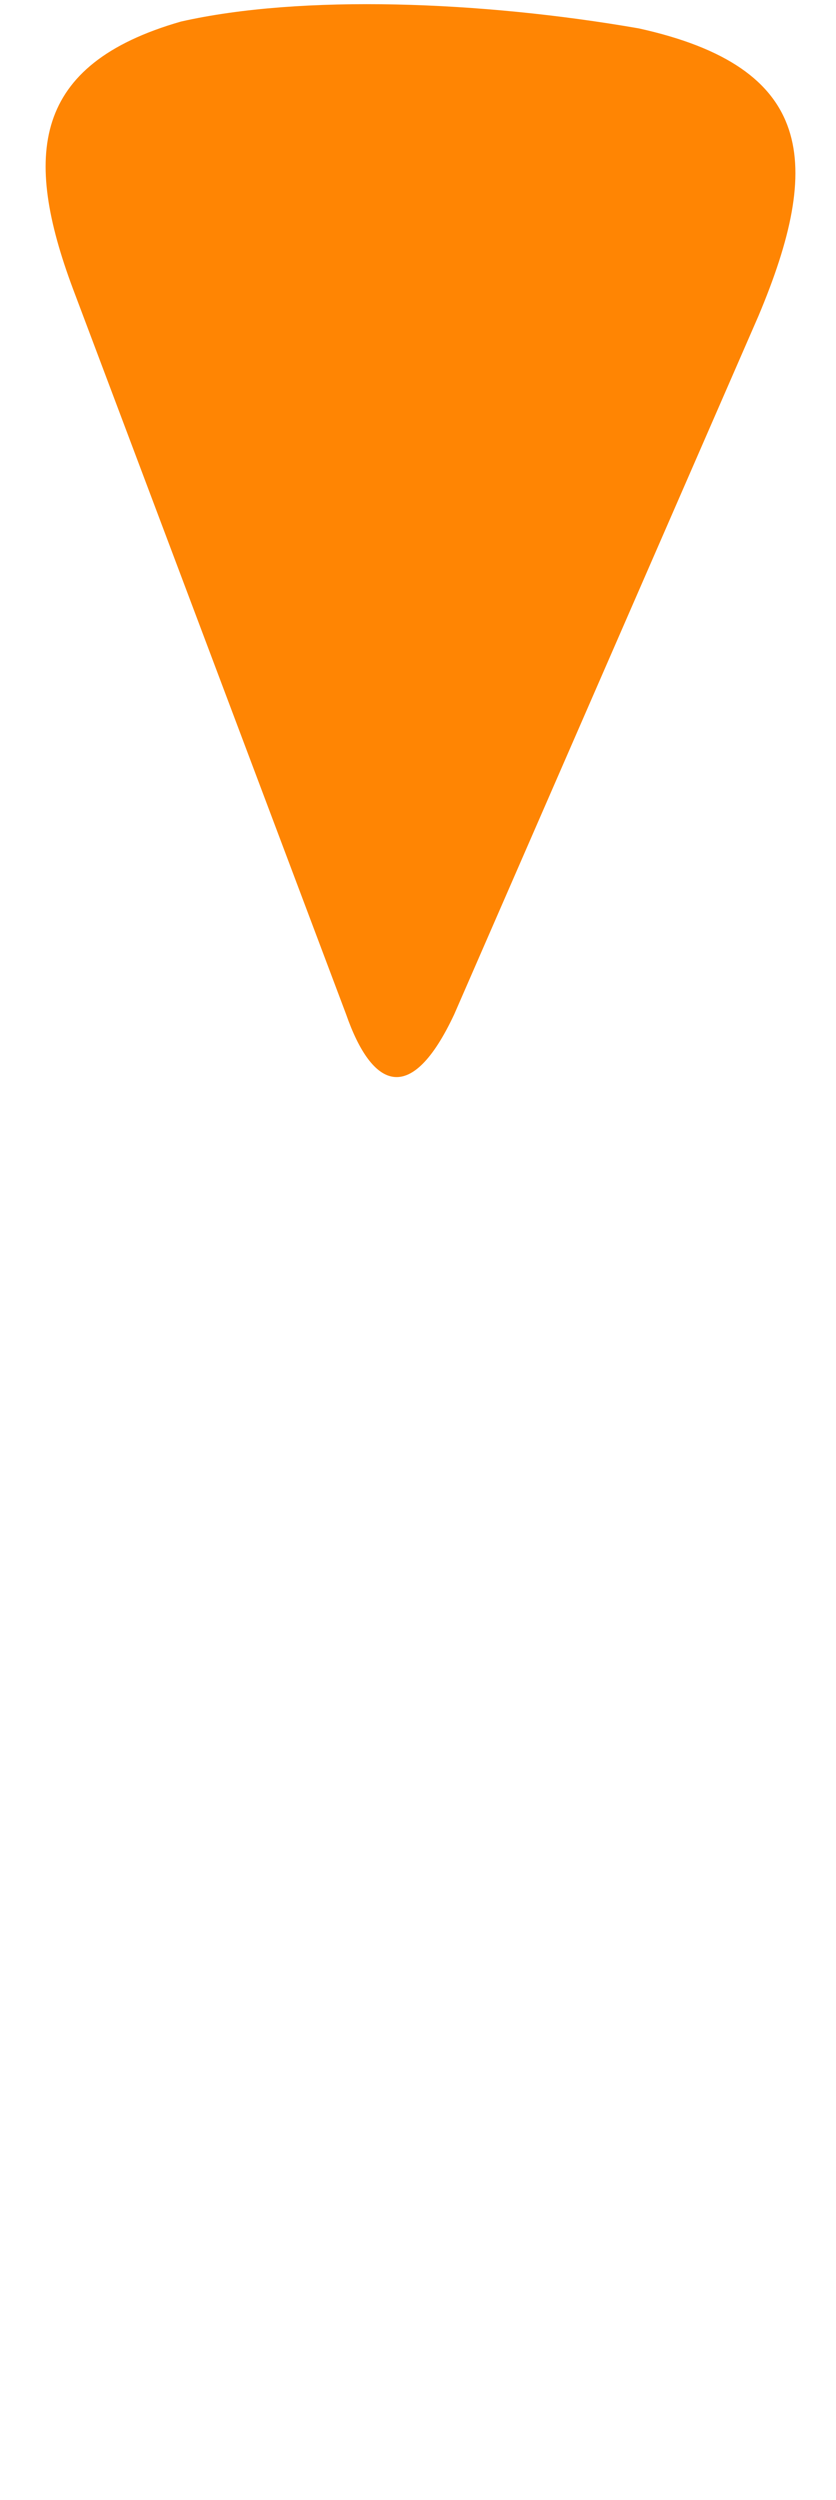 <svg width="201" height="601" viewBox="0 0 201 601" fill="none" xmlns="http://www.w3.org/2000/svg">
<path fill-rule="evenodd" clip-rule="evenodd" d="M109.217 243.826C98.838 265.995 89.483 261.821 83.21 243.826L17.516 69.363C5.582 37.364 7.608 15.49 43.515 5.181C72.533 -1.386 115.787 0.255 153.567 6.823C196.011 16.192 197.802 39.244 182.345 75.98L109.217 243.826Z" fill="#FF8503"/>
</svg>
